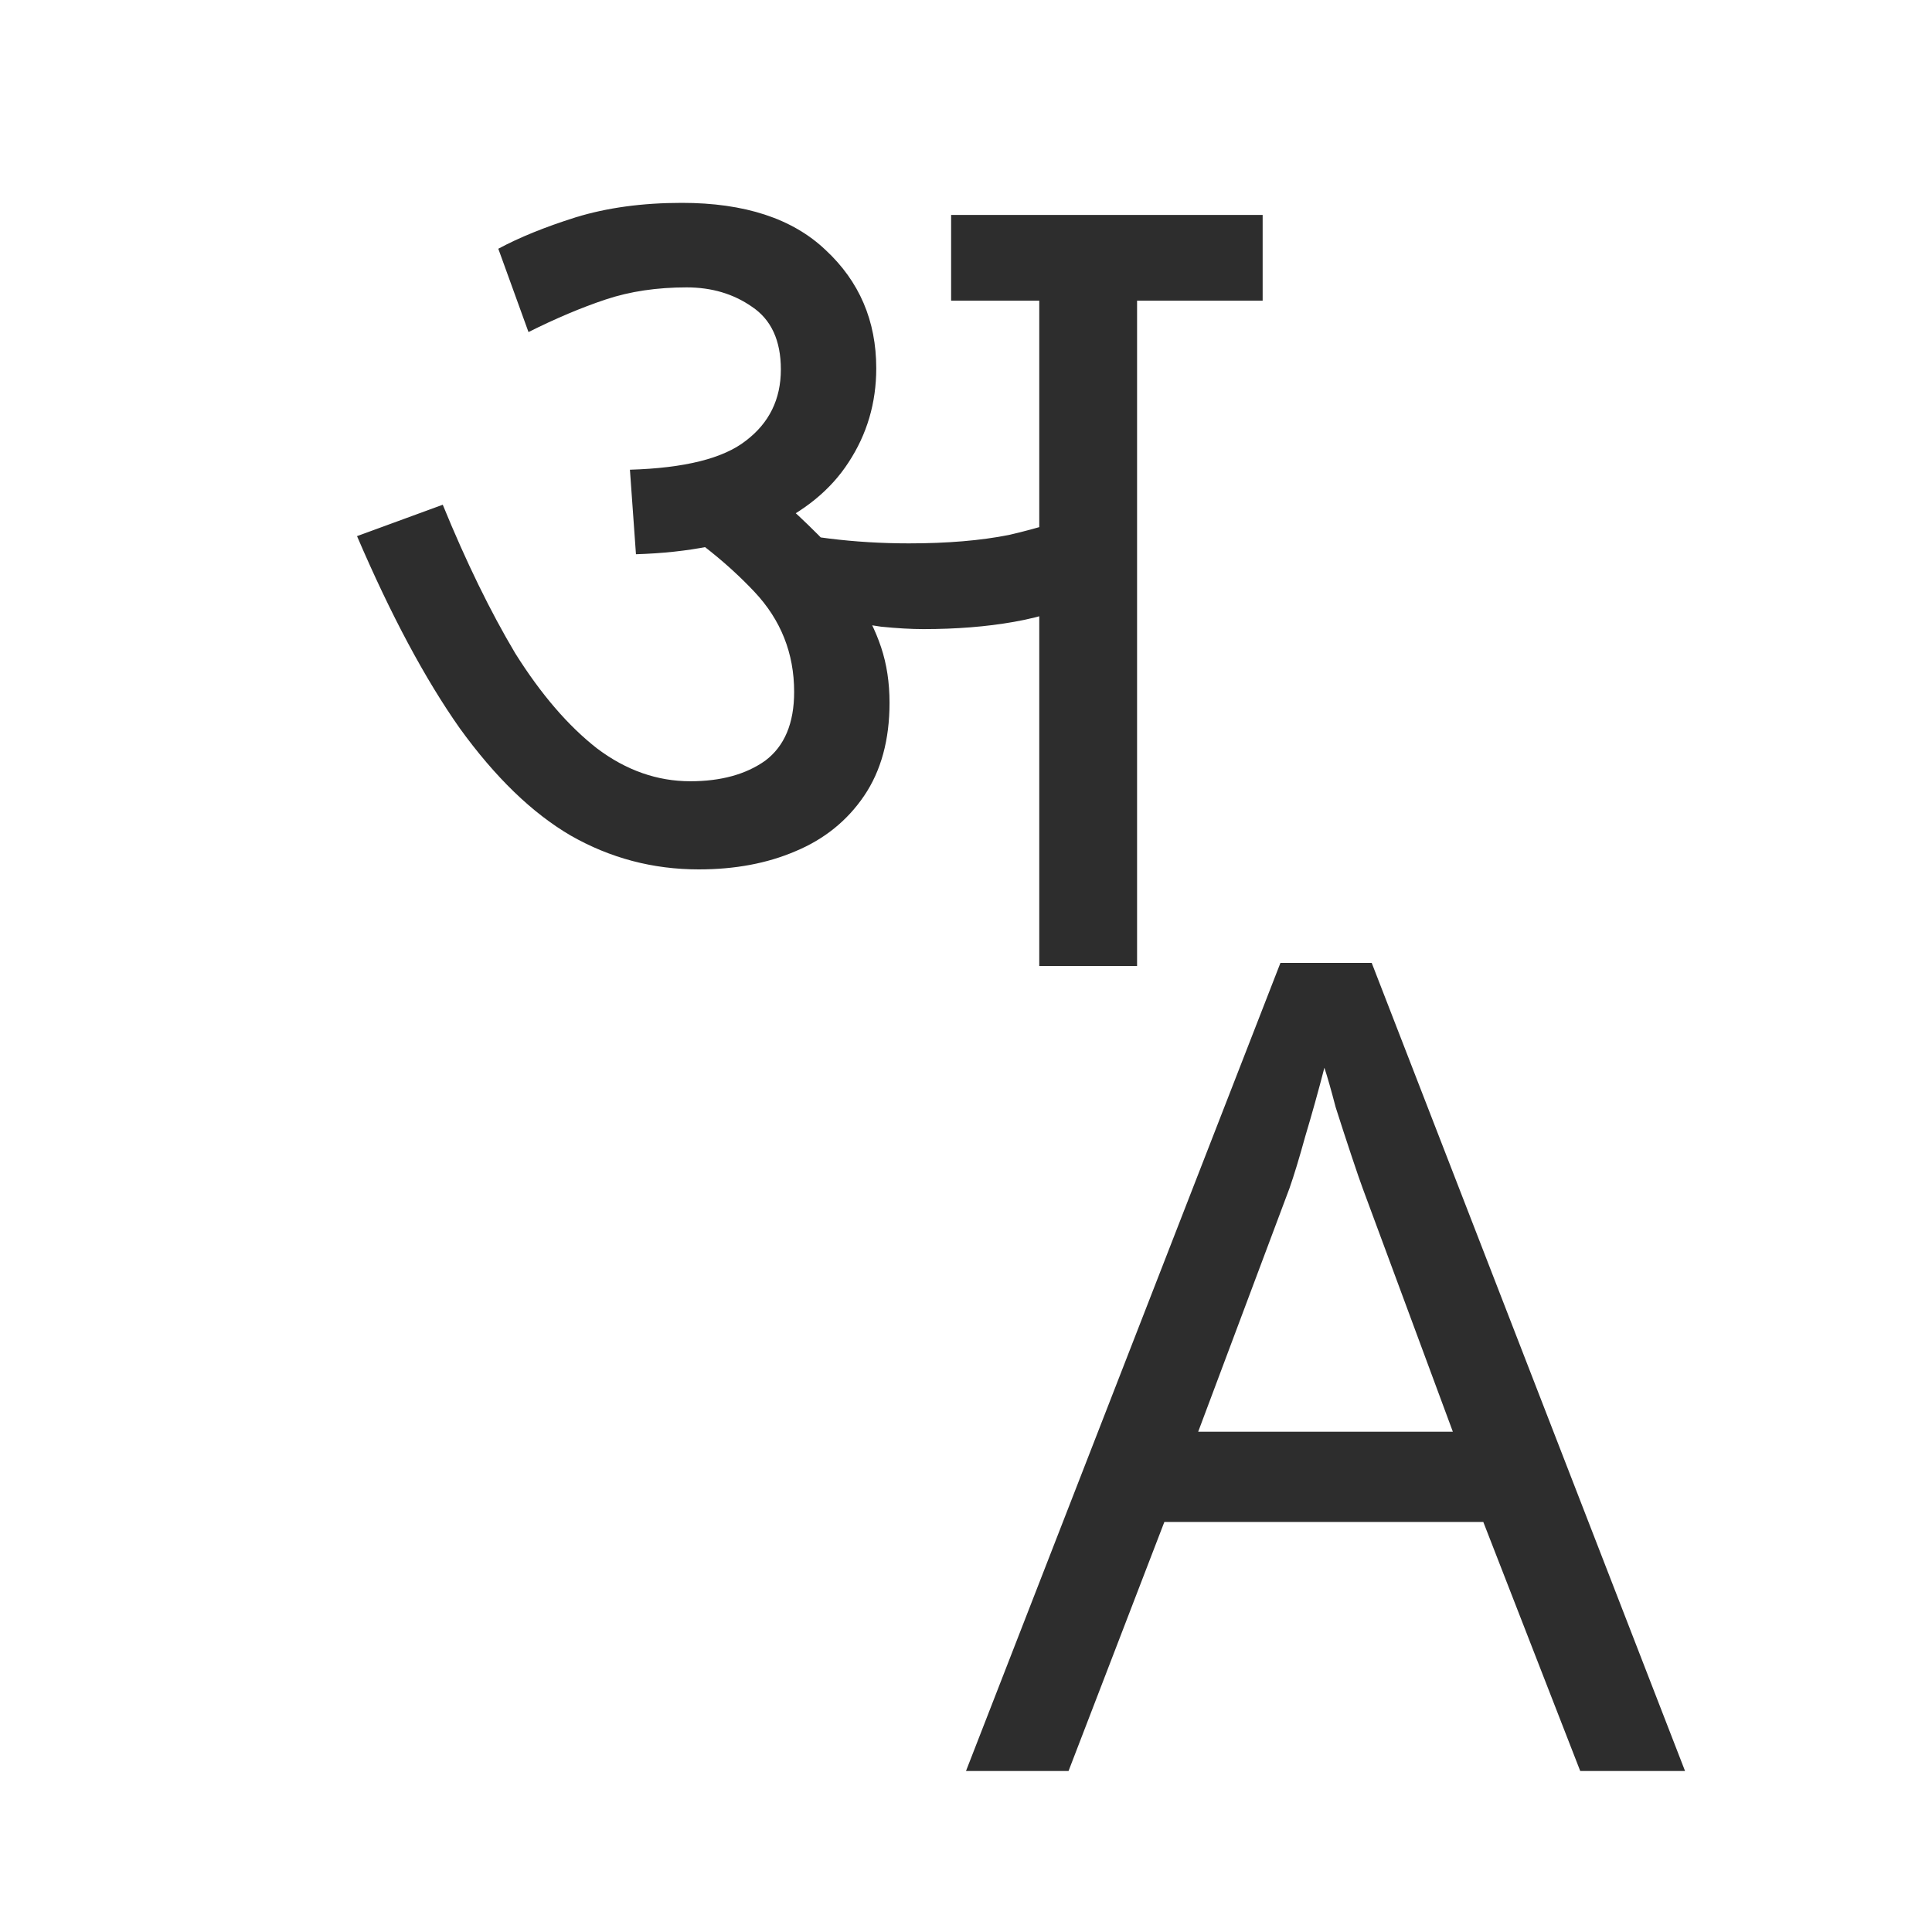 <svg width="64" height="64" viewBox="0 0 64 64" fill="none" xmlns="http://www.w3.org/2000/svg">
<path d="M37.667 9.96V32H34.427V9.96H31.507V7.12H41.827V9.96H37.667ZM22.587 6.72C24.667 6.72 26.254 7.24 27.347 8.28C28.467 9.32 29.027 10.626 29.027 12.2C29.027 13.346 28.721 14.386 28.107 15.32C27.52 16.226 26.64 16.946 25.467 17.48C24.294 18.013 22.827 18.306 21.067 18.36L20.867 15.56C22.68 15.506 23.96 15.186 24.707 14.6C25.48 14.013 25.867 13.226 25.867 12.24C25.867 11.28 25.547 10.586 24.907 10.16C24.294 9.733 23.574 9.52 22.747 9.52C21.761 9.52 20.867 9.653 20.067 9.92C19.267 10.186 18.414 10.546 17.507 11L16.507 8.24C17.201 7.866 18.054 7.52 19.067 7.2C20.107 6.88 21.28 6.72 22.587 6.72ZM29.467 23.28C29.467 24.506 29.187 25.533 28.627 26.36C28.067 27.186 27.307 27.8 26.347 28.2C25.414 28.6 24.347 28.8 23.147 28.8C21.627 28.8 20.214 28.426 18.907 27.68C17.627 26.933 16.401 25.746 15.227 24.12C14.081 22.493 12.947 20.373 11.827 17.76L14.667 16.72C15.441 18.613 16.241 20.253 17.067 21.64C17.921 23 18.827 24.053 19.787 24.8C20.747 25.52 21.774 25.88 22.867 25.88C23.881 25.88 24.707 25.653 25.347 25.2C25.987 24.72 26.307 23.96 26.307 22.92C26.307 21.64 25.867 20.533 24.987 19.6C24.107 18.666 23.041 17.813 21.787 17.04L24.147 16.92L25.867 16.56C26.241 16.88 26.654 17.266 27.107 17.72C27.561 18.173 27.921 18.626 28.187 19.08L28.387 19.84C28.734 20.346 29 20.88 29.187 21.44C29.374 22 29.467 22.613 29.467 23.28ZM30.107 18C31.387 18 32.494 17.906 33.427 17.72C34.361 17.506 35.454 17.173 36.707 16.72V19.6C35.56 20.106 34.52 20.44 33.587 20.6C32.681 20.76 31.68 20.84 30.587 20.84C30.187 20.84 29.721 20.813 29.187 20.76C28.654 20.68 28.147 20.6 27.667 20.52C27.214 20.413 26.881 20.32 26.667 20.24L24.787 18L25.027 17.4C25.8 17.586 26.614 17.733 27.467 17.84C28.32 17.946 29.201 18 30.107 18Z" fill="#2D2D2D"/>
<path d="M52.347 58.666L49.136 50.416H38.571L35.397 58.666H32L42.416 31.898H45.44L55.819 58.666H52.347ZM48.128 47.429L45.141 39.365C45.067 39.166 44.942 38.805 44.768 38.282C44.594 37.76 44.419 37.225 44.245 36.677C44.096 36.105 43.971 35.669 43.872 35.37C43.673 36.142 43.461 36.901 43.237 37.648C43.038 38.37 42.864 38.942 42.715 39.365L39.691 47.429H48.128Z" fill="#2D2D2D"/>
</svg>

